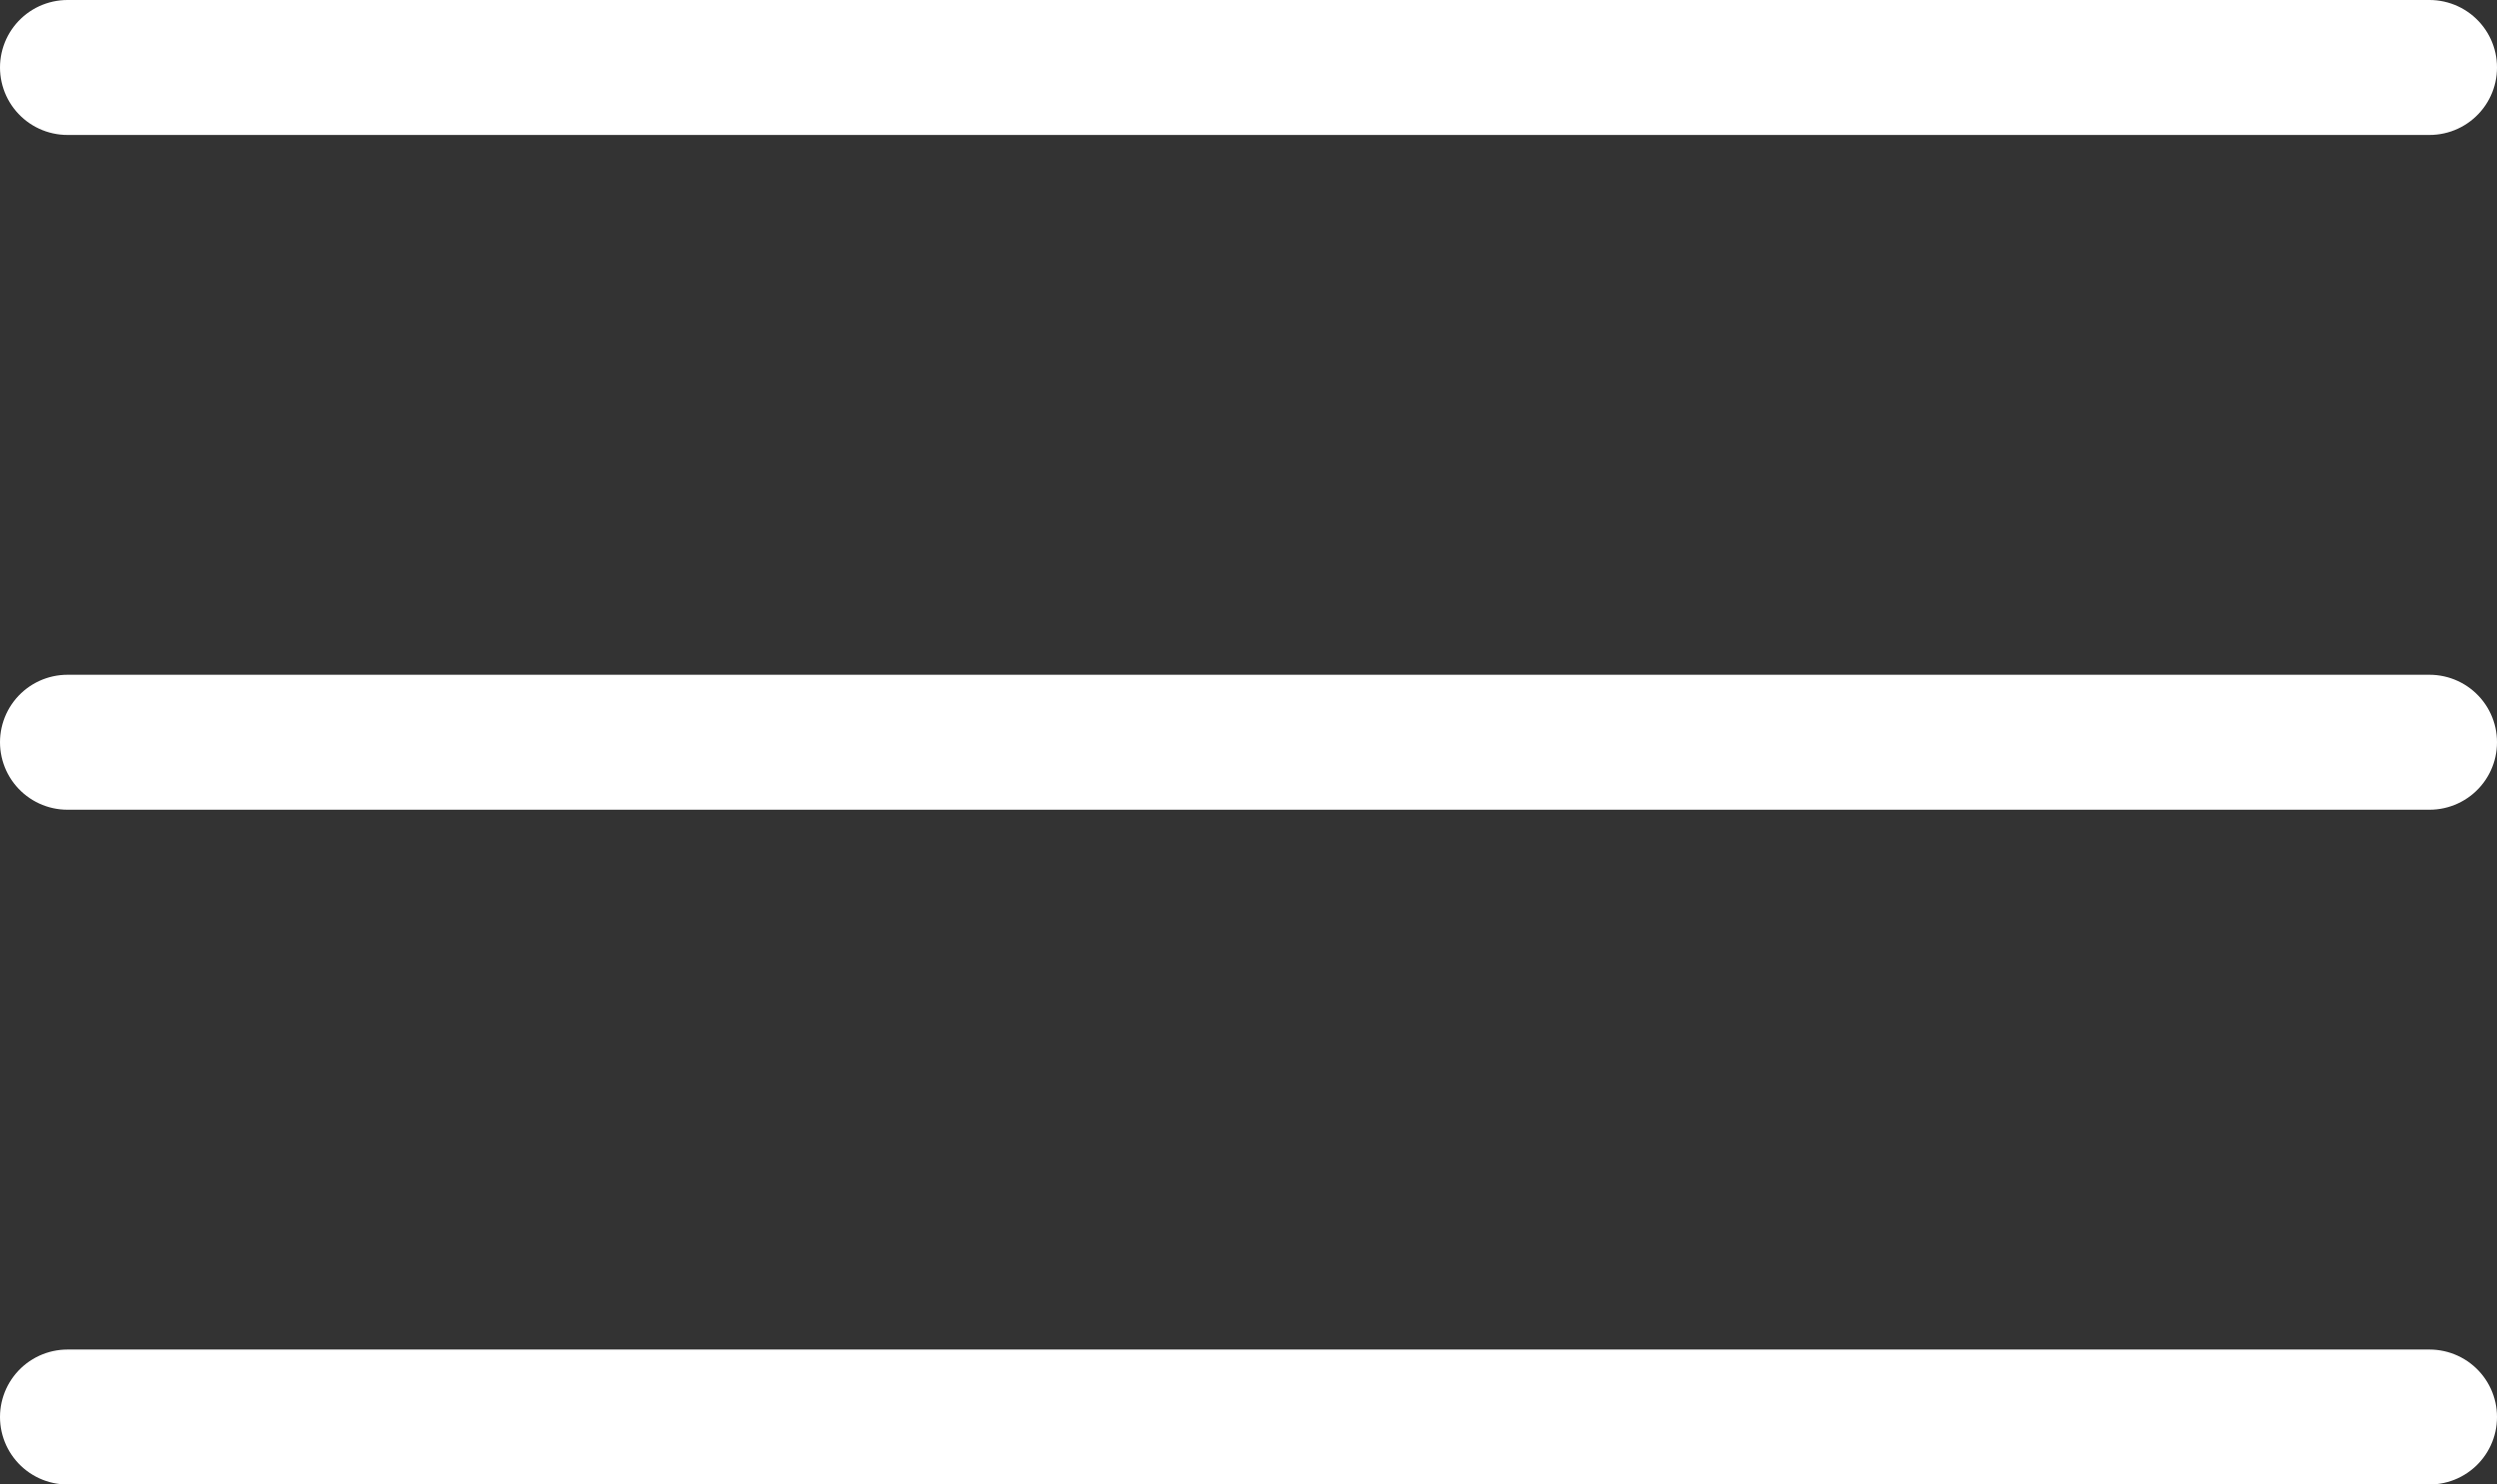 <?xml version="1.0" encoding="UTF-8"?> <svg xmlns="http://www.w3.org/2000/svg" width="37" height="22" viewBox="0 0 37 22" fill="none"><rect x="0" y="0" width="37" height="22" fill="#333333" stroke="none"/><path d="M1 1H36" stroke="white" stroke-width="2" stroke-linecap="round"></path><path d="M1 11H36" stroke="white" stroke-width="2" stroke-linecap="round"></path><path d="M1 21H36" stroke="white" stroke-width="2" stroke-linecap="round"></path></svg> 